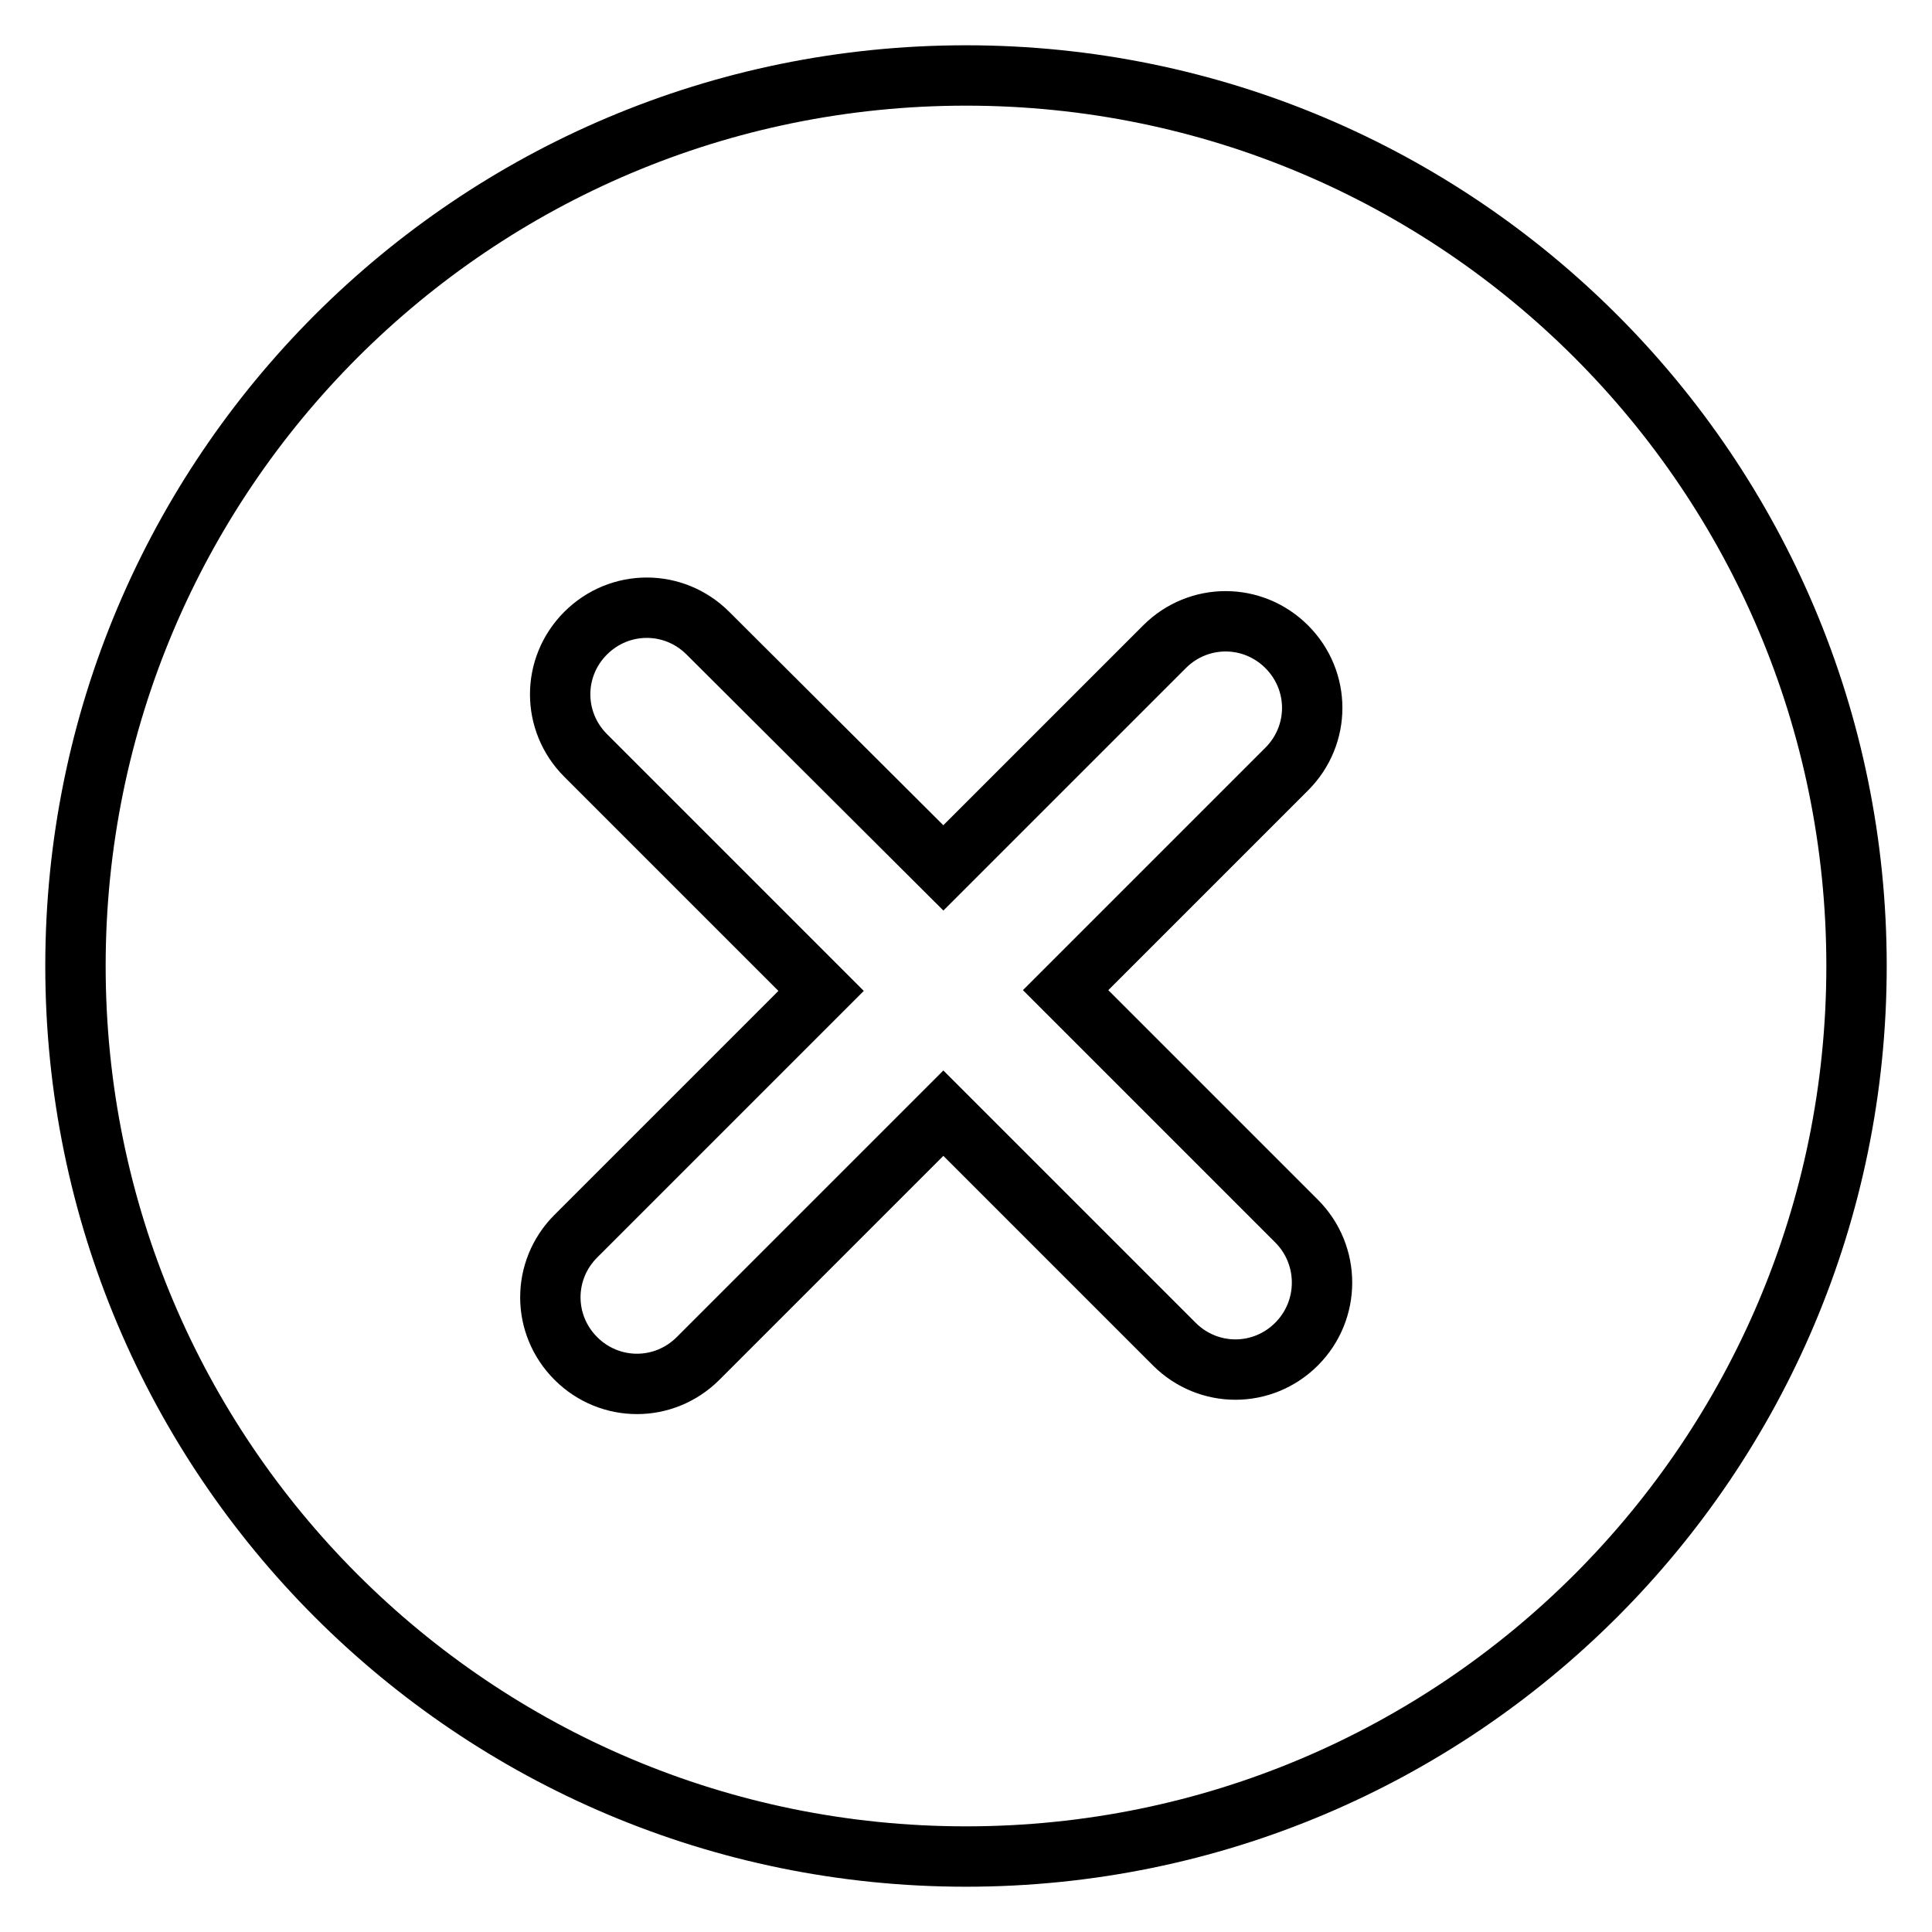 <?xml version="1.0" encoding="utf-8"?>
<!-- Svg Vector Icons : http://www.onlinewebfonts.com/icon -->
<!DOCTYPE svg PUBLIC "-//W3C//DTD SVG 1.1//EN" "http://www.w3.org/Graphics/SVG/1.1/DTD/svg11.dtd">
<svg version="1.1" xmlns="http://www.w3.org/2000/svg" xmlns:xlink="http://www.w3.org/1999/xlink" x="0px" y="0px" viewBox="0 0 256 256" enable-background="new 0 0 256 256" xml:space="preserve">
<g> <path stroke-width="8" fill-opacity="0" stroke="#000000"  d="M128,10C62.8,10,10,62.8,10,128c0,65.2,52.8,118,118,118c65.2,0,118-52.8,118-118C246,62.8,193.2,10,128,10 z M171.8,178.1c-4.5,4.5-11.7,4.5-16.2,0L125,147.5L92.5,180c-4.5,4.5-11.7,4.5-16.2,0c-4.5-4.5-4.5-11.7,0-16.2l32.5-32.5 l-31.2-31.2c-4.5-4.5-4.5-11.7,0-16.2c4.5-4.5,11.7-4.5,16.2,0L125,115l29.3-29.3c4.5-4.5,11.7-4.5,16.2,0c4.5,4.5,4.5,11.7,0,16.2 l-29.3,29.3l30.6,30.6C176.3,166.3,176.3,173.6,171.8,178.1z"/></g>
</svg>